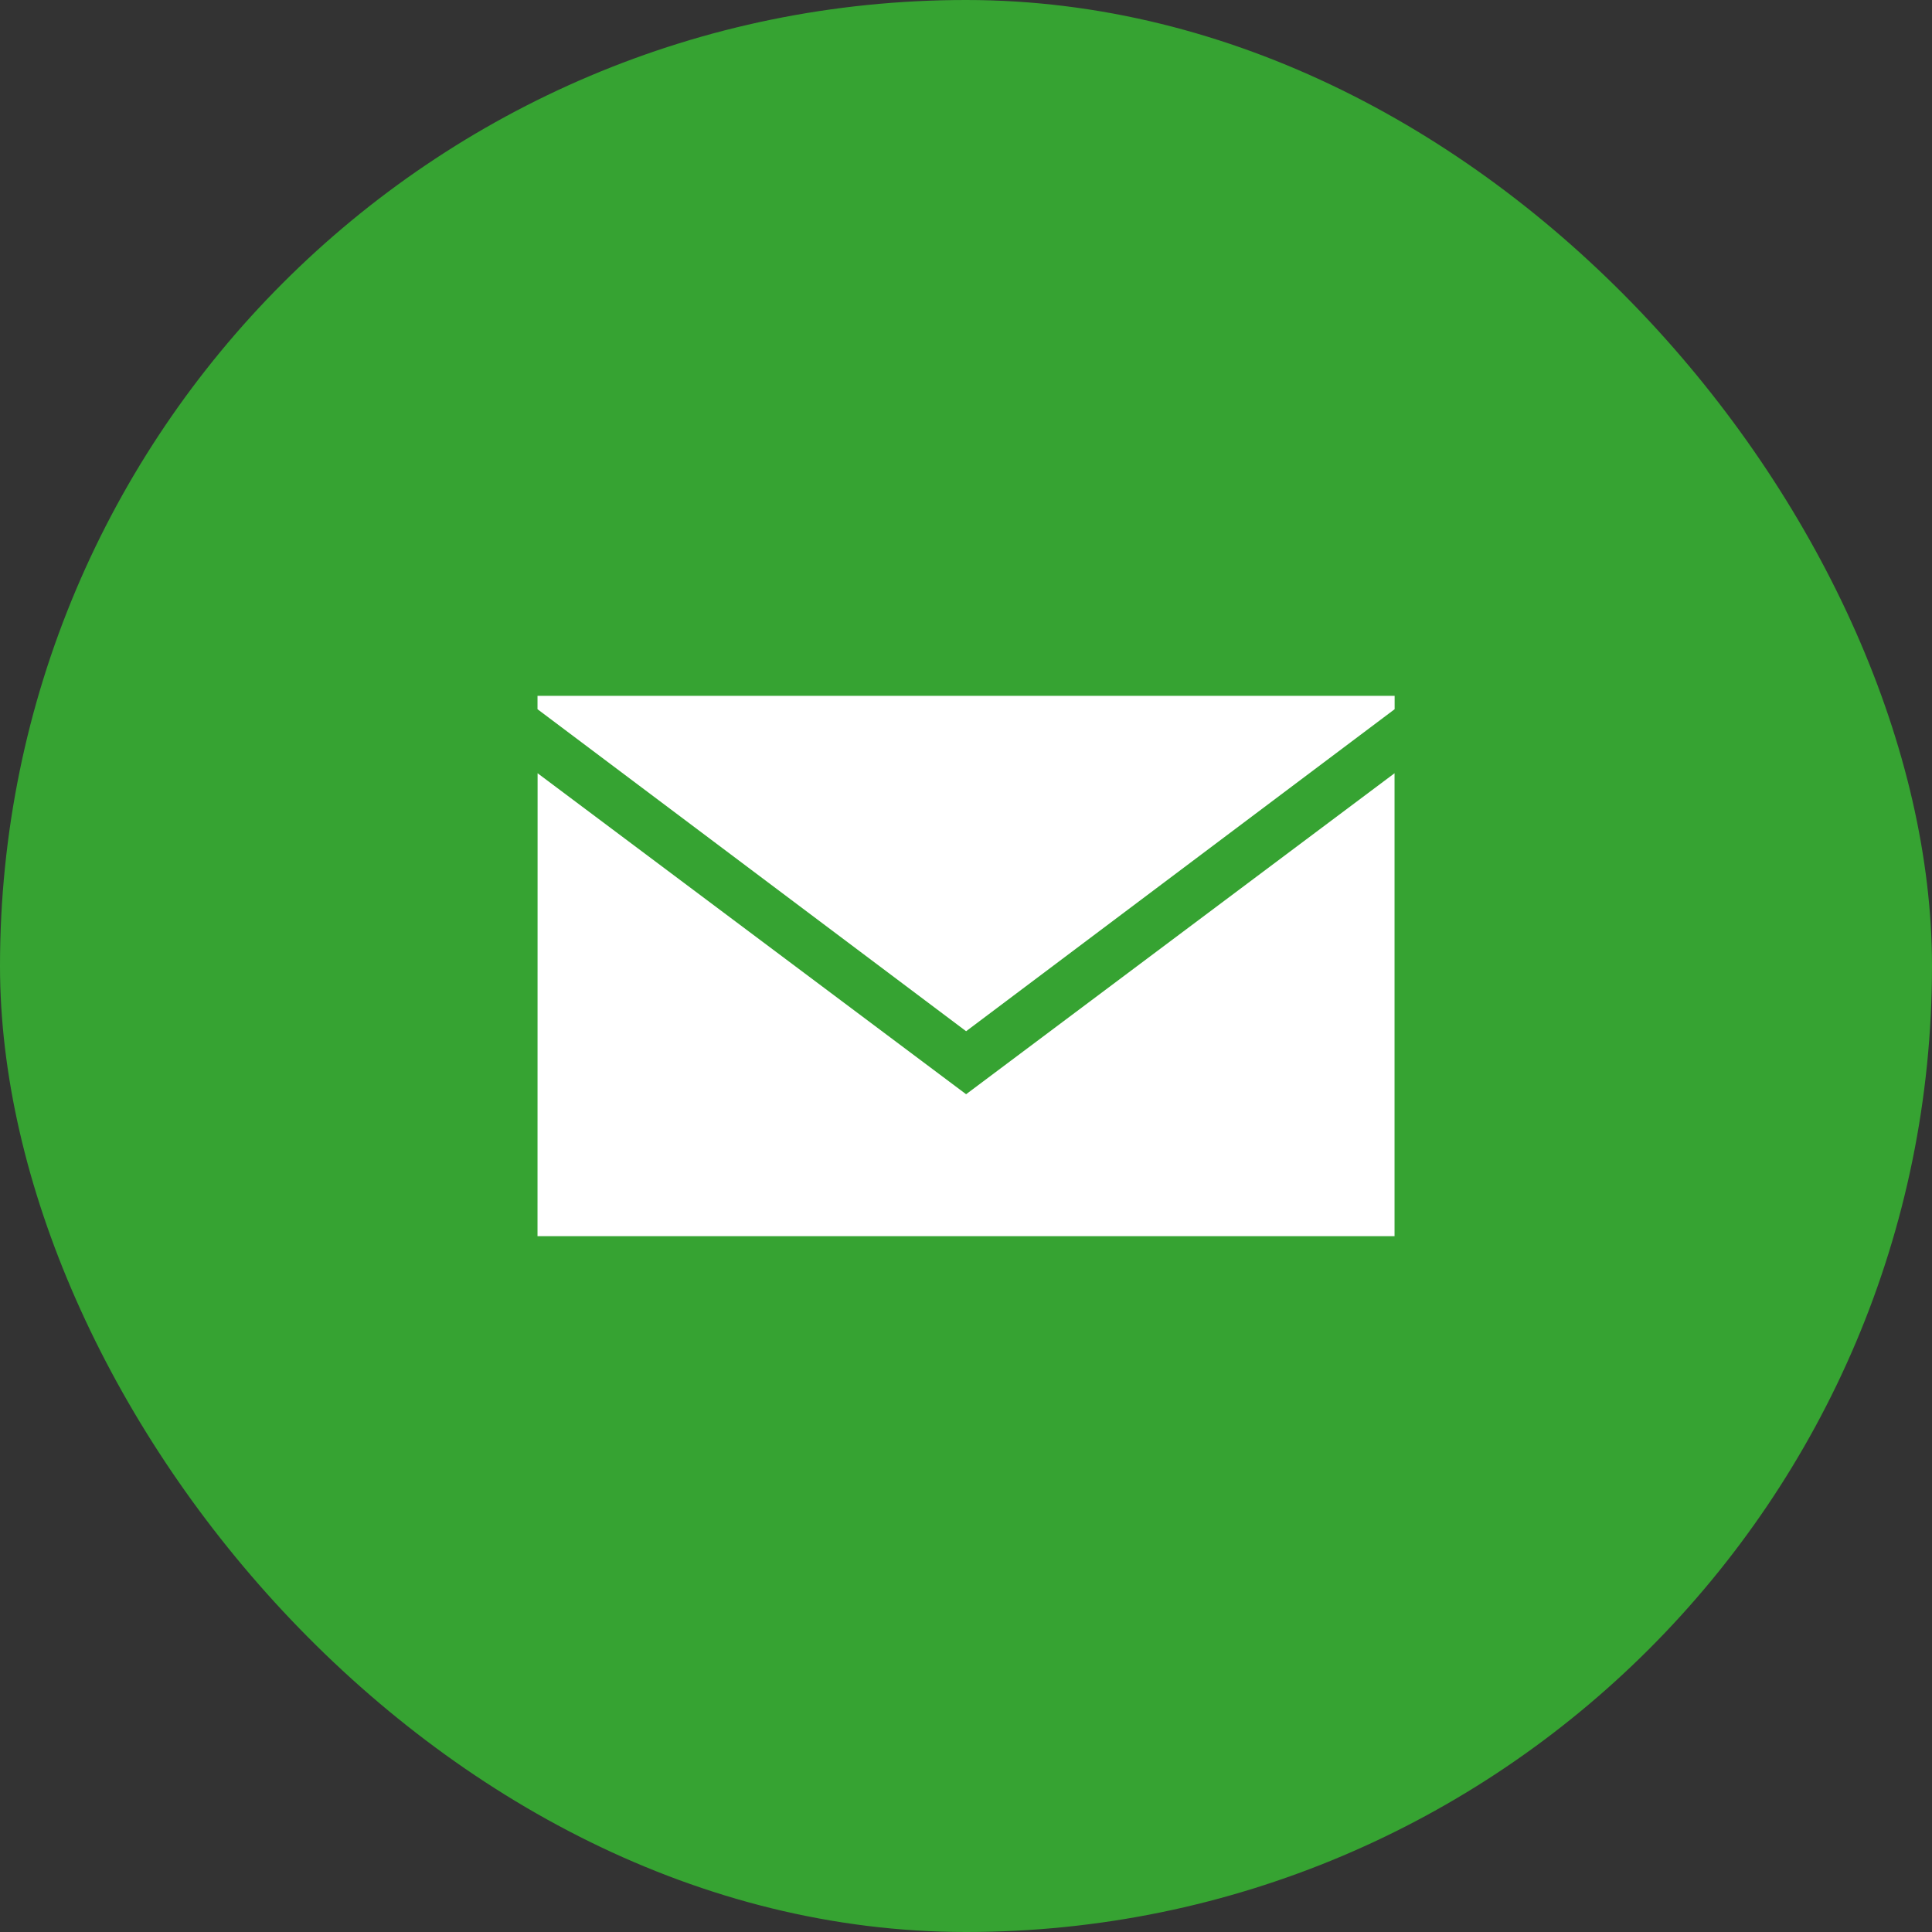 <svg xmlns="http://www.w3.org/2000/svg" width="70" height="70" viewBox="0 0 70 70">
  <rect x="0" y="0" width="70" height="70" fill="#333333" stroke="none"/>
  <g id="メールフォーム_ボタン_" data-name="メールフォーム（ボタン）" transform="translate(14118 19359)">
    <rect id="長方形_1596" data-name="長方形 1596" width="70" height="70" rx="35" transform="translate(-14118 -19359)" fill="#36a332"/>
    <g id="グループ_102" data-name="グループ 102" transform="translate(-14229.396 -19554.688)">
      <g id="グループ_74" data-name="グループ 74" transform="translate(130.871 223.704)">
        <path id="パス_655" data-name="パス 655" d="M130.871,242.194h31.052V225.421L146.4,237.051l-15.526-11.63Z" transform="translate(-130.871 -225.421)" fill="#fff"/>
      </g>
      <path id="パス_656" data-name="パス 656" d="M130.871,221.384,146.4,233.051l15.526-11.667V220.9H130.871Z" fill="#fff"/>
    </g>
  </g>
</svg>
